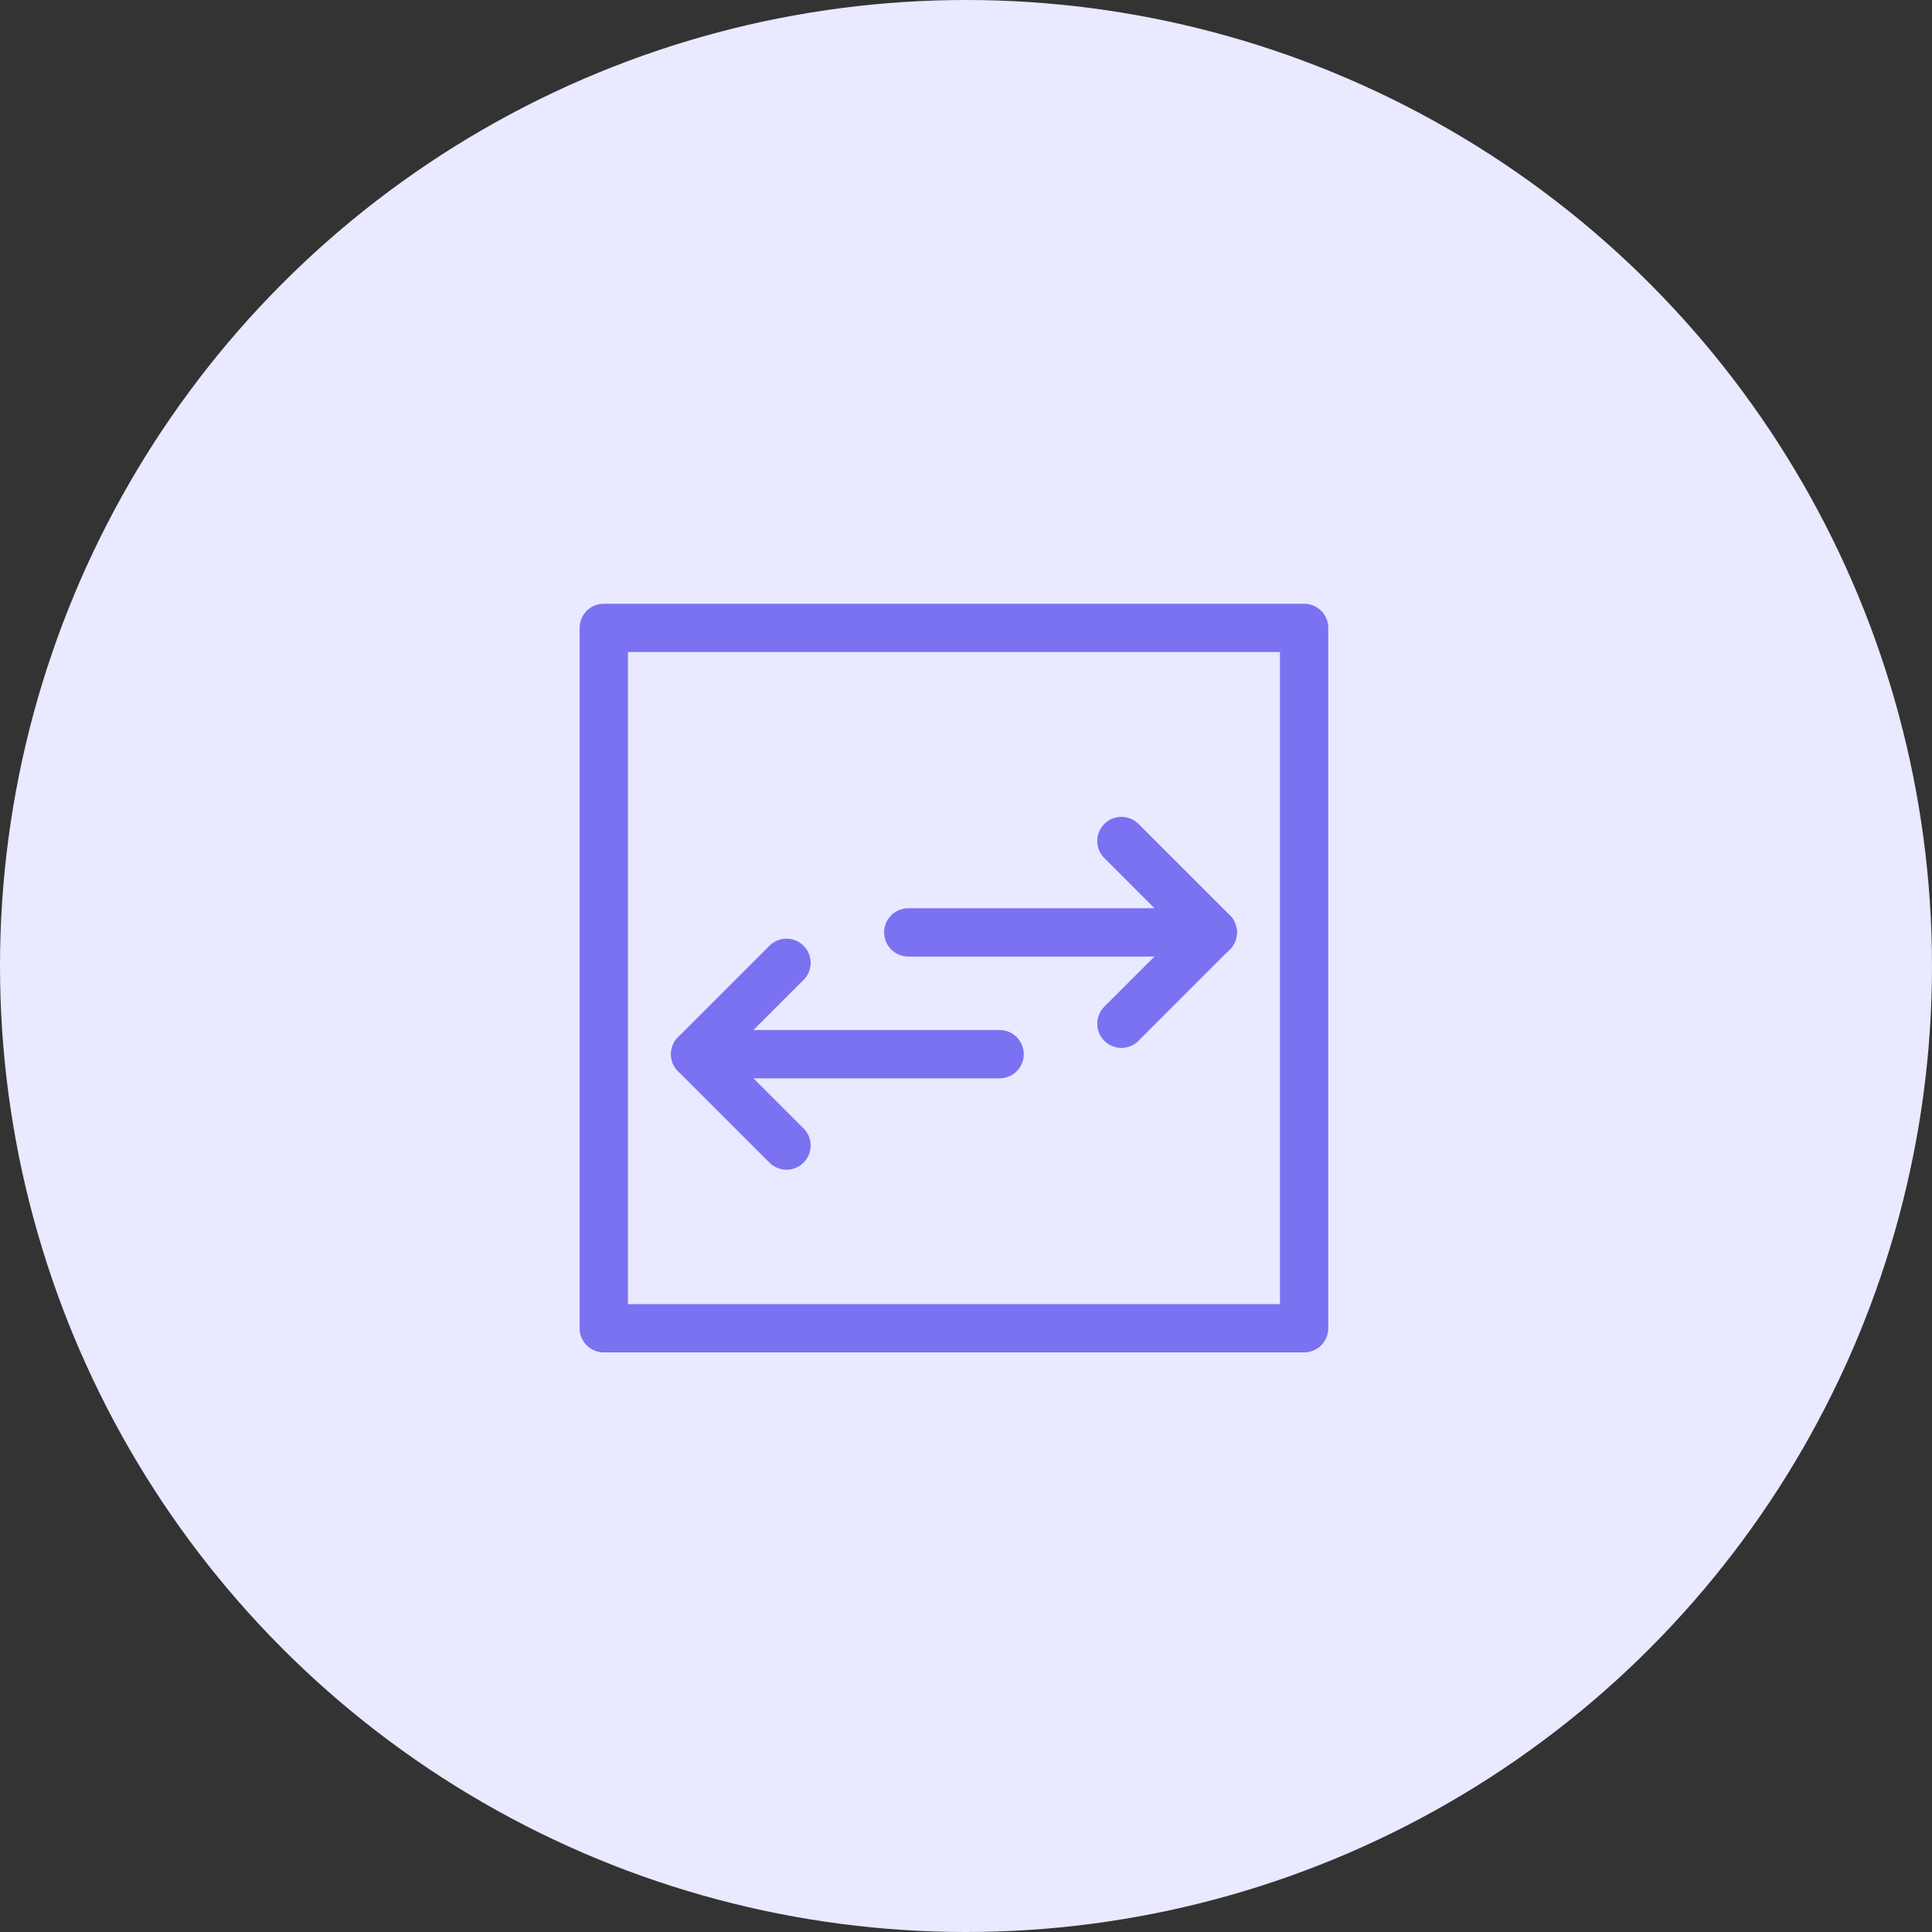 <svg xmlns="http://www.w3.org/2000/svg" width="80" height="80" viewBox="0 0 80 80">
  <rect x="0" y="0" width="80" height="80" fill="#333333" stroke="none"/>
  <g id="menu_migration" transform="translate(-3804 -1750)">
    <g id="ind_finance" transform="translate(1024 1261)">
      <g id="ind_food" transform="translate(-333 -938)">
        <circle id="Ellipse_586" data-name="Ellipse 586" cx="40" cy="40" r="40" transform="translate(3113 1427)" fill="#e9e9ff"/>
      </g>
    </g>
    <g id="streamline-icon-data-transfer-square-horizontal_140x140" data-name="streamline-icon-data-transfer-square-horizontal@140x140" transform="translate(3826.084 1773.083)">
      <path id="Path_5966" data-name="Path 5966" d="M73.859,61.25H61.25" transform="translate(-45.724 -45.724)" fill="none" stroke="#7a72f1" stroke-linecap="round" stroke-linejoin="round" stroke-width="2"/>
      <path id="Path_5967" data-name="Path 5967" d="M33.025,84.583H20.417" transform="translate(-13.717 -64.014)" fill="none" stroke="#7a72f1" stroke-linecap="round" stroke-linejoin="round" stroke-width="2"/>
      <path id="Path_5968" data-name="Path 5968" d="M102.083,51.315l3.783-3.783-3.783-3.783" transform="translate(-77.732 -32.007)" fill="none" stroke="#7a72f1" stroke-linecap="round" stroke-linejoin="round" stroke-width="2"/>
      <path id="Path_5969" data-name="Path 5969" d="M24.2,74.649l-3.783-3.783L24.2,67.083" transform="translate(-13.717 -50.297)" fill="none" stroke="#7a72f1" stroke-linecap="round" stroke-linejoin="round" stroke-width="2"/>
      <path id="Path_5970" data-name="Path 5970" d="M2.917,2.917h29v29h-29Z" fill="none" stroke="#7a72f1" stroke-linecap="round" stroke-linejoin="round" stroke-width="2"/>
    </g>
  </g>
</svg>
